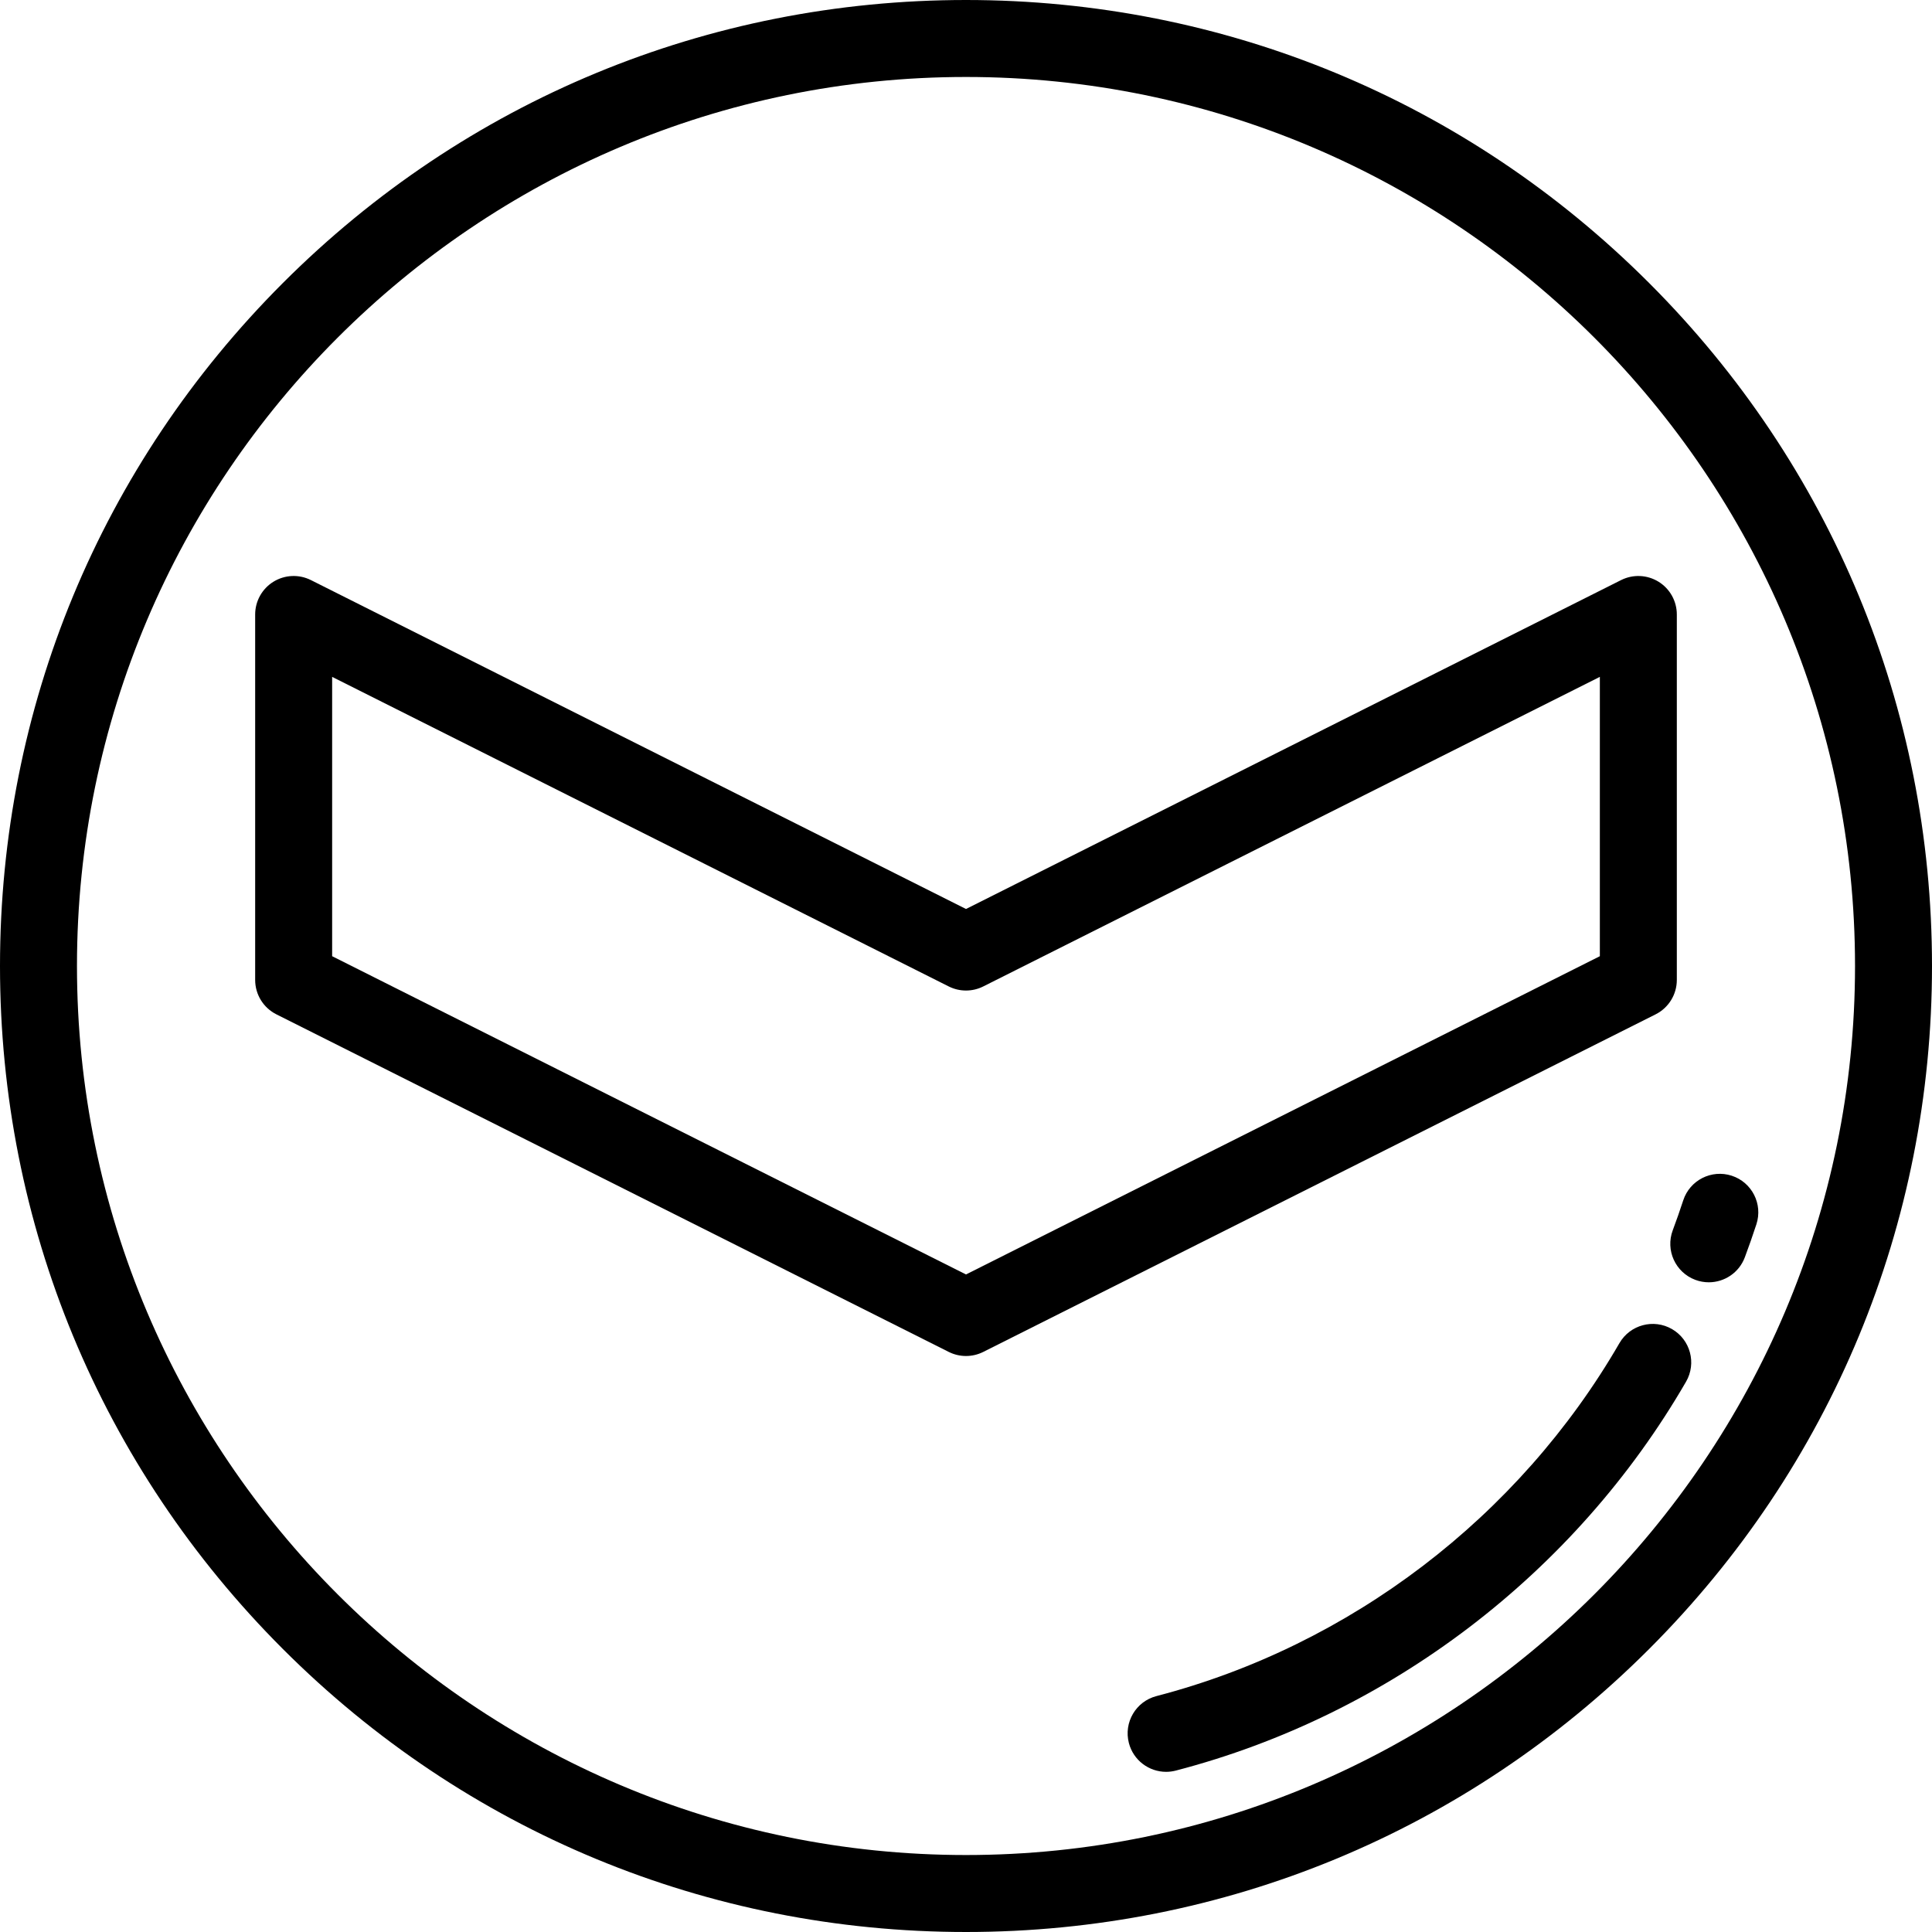 <?xml version="1.0" encoding="iso-8859-1"?>
<!-- Uploaded to: SVG Repo, www.svgrepo.com, Generator: SVG Repo Mixer Tools -->
<svg fill="#000000" height="800px" width="800px" version="1.1" id="Layer_1" xmlns="http://www.w3.org/2000/svg" xmlns:xlink="http://www.w3.org/1999/xlink" 
	 viewBox="0 0 512 512" xml:space="preserve">
<g>
	<g>
		<path d="M437.019,74.982C388.667,26.628,324.381,0,256,0S123.333,26.628,74.982,74.982C26.628,123.333,0,187.619,0,256
			s26.628,132.667,74.982,181.019C123.333,485.372,187.619,512,256,512s132.667-26.628,181.019-74.981
			C485.372,388.667,512,324.381,512,256S485.372,123.333,437.019,74.982z M256,491.602c-129.911,0-235.602-105.69-235.602-235.602
			S126.089,20.398,256,20.398S491.602,126.089,491.602,256S385.911,491.602,256,491.602z"/>
	</g>
</g>
<g>
	<g>
		<path d="M439.533,154.165c-3.012-1.858-6.767-2.021-9.931-0.435L256,240.892L82.397,153.73c-3.163-1.587-6.921-1.424-9.931,0.434
			c-3.011,1.858-4.845,5.142-4.845,8.681v96.852c0,3.857,2.177,7.385,5.623,9.115l178.179,89.459
			c1.44,0.723,3.008,1.084,4.576,1.084c1.569,0,3.136-0.362,4.576-1.083l178.178-89.459c3.446-1.731,5.623-5.259,5.623-9.115
			v-96.852C444.377,159.307,442.543,156.022,439.533,154.165z M423.979,253.404L256,337.743L88.021,253.404v-74.027l163.401,82.04
			c2.881,1.446,6.273,1.446,9.154,0l163.402-82.04V253.404z"/>
	</g>
</g>
<g>
	<g>
		<path d="M443.101,352.224c-4.873-2.821-11.114-1.154-13.935,3.722c-26.667,46.099-71.388,80.192-122.697,93.537
			c-5.453,1.417-8.722,6.985-7.304,12.437c1.193,4.592,5.331,7.635,9.864,7.635c0.85,0,1.714-0.108,2.573-0.33
			c56.555-14.708,105.84-52.274,135.221-103.065C449.644,361.284,447.978,355.046,443.101,352.224z"/>
	</g>
</g>
<g>
	<g>
		<path d="M458.934,311.58c-5.352-1.748-11.112,1.174-12.861,6.529c-0.862,2.64-1.798,5.311-2.781,7.94
			c-1.973,5.277,0.706,11.152,5.982,13.125c1.177,0.44,2.384,0.649,3.571,0.649c4.133,0,8.022-2.532,9.555-6.63
			c1.083-2.897,2.113-5.84,3.064-8.751C467.211,319.086,464.288,313.329,458.934,311.58z"/>
	</g>
</g>
</svg>